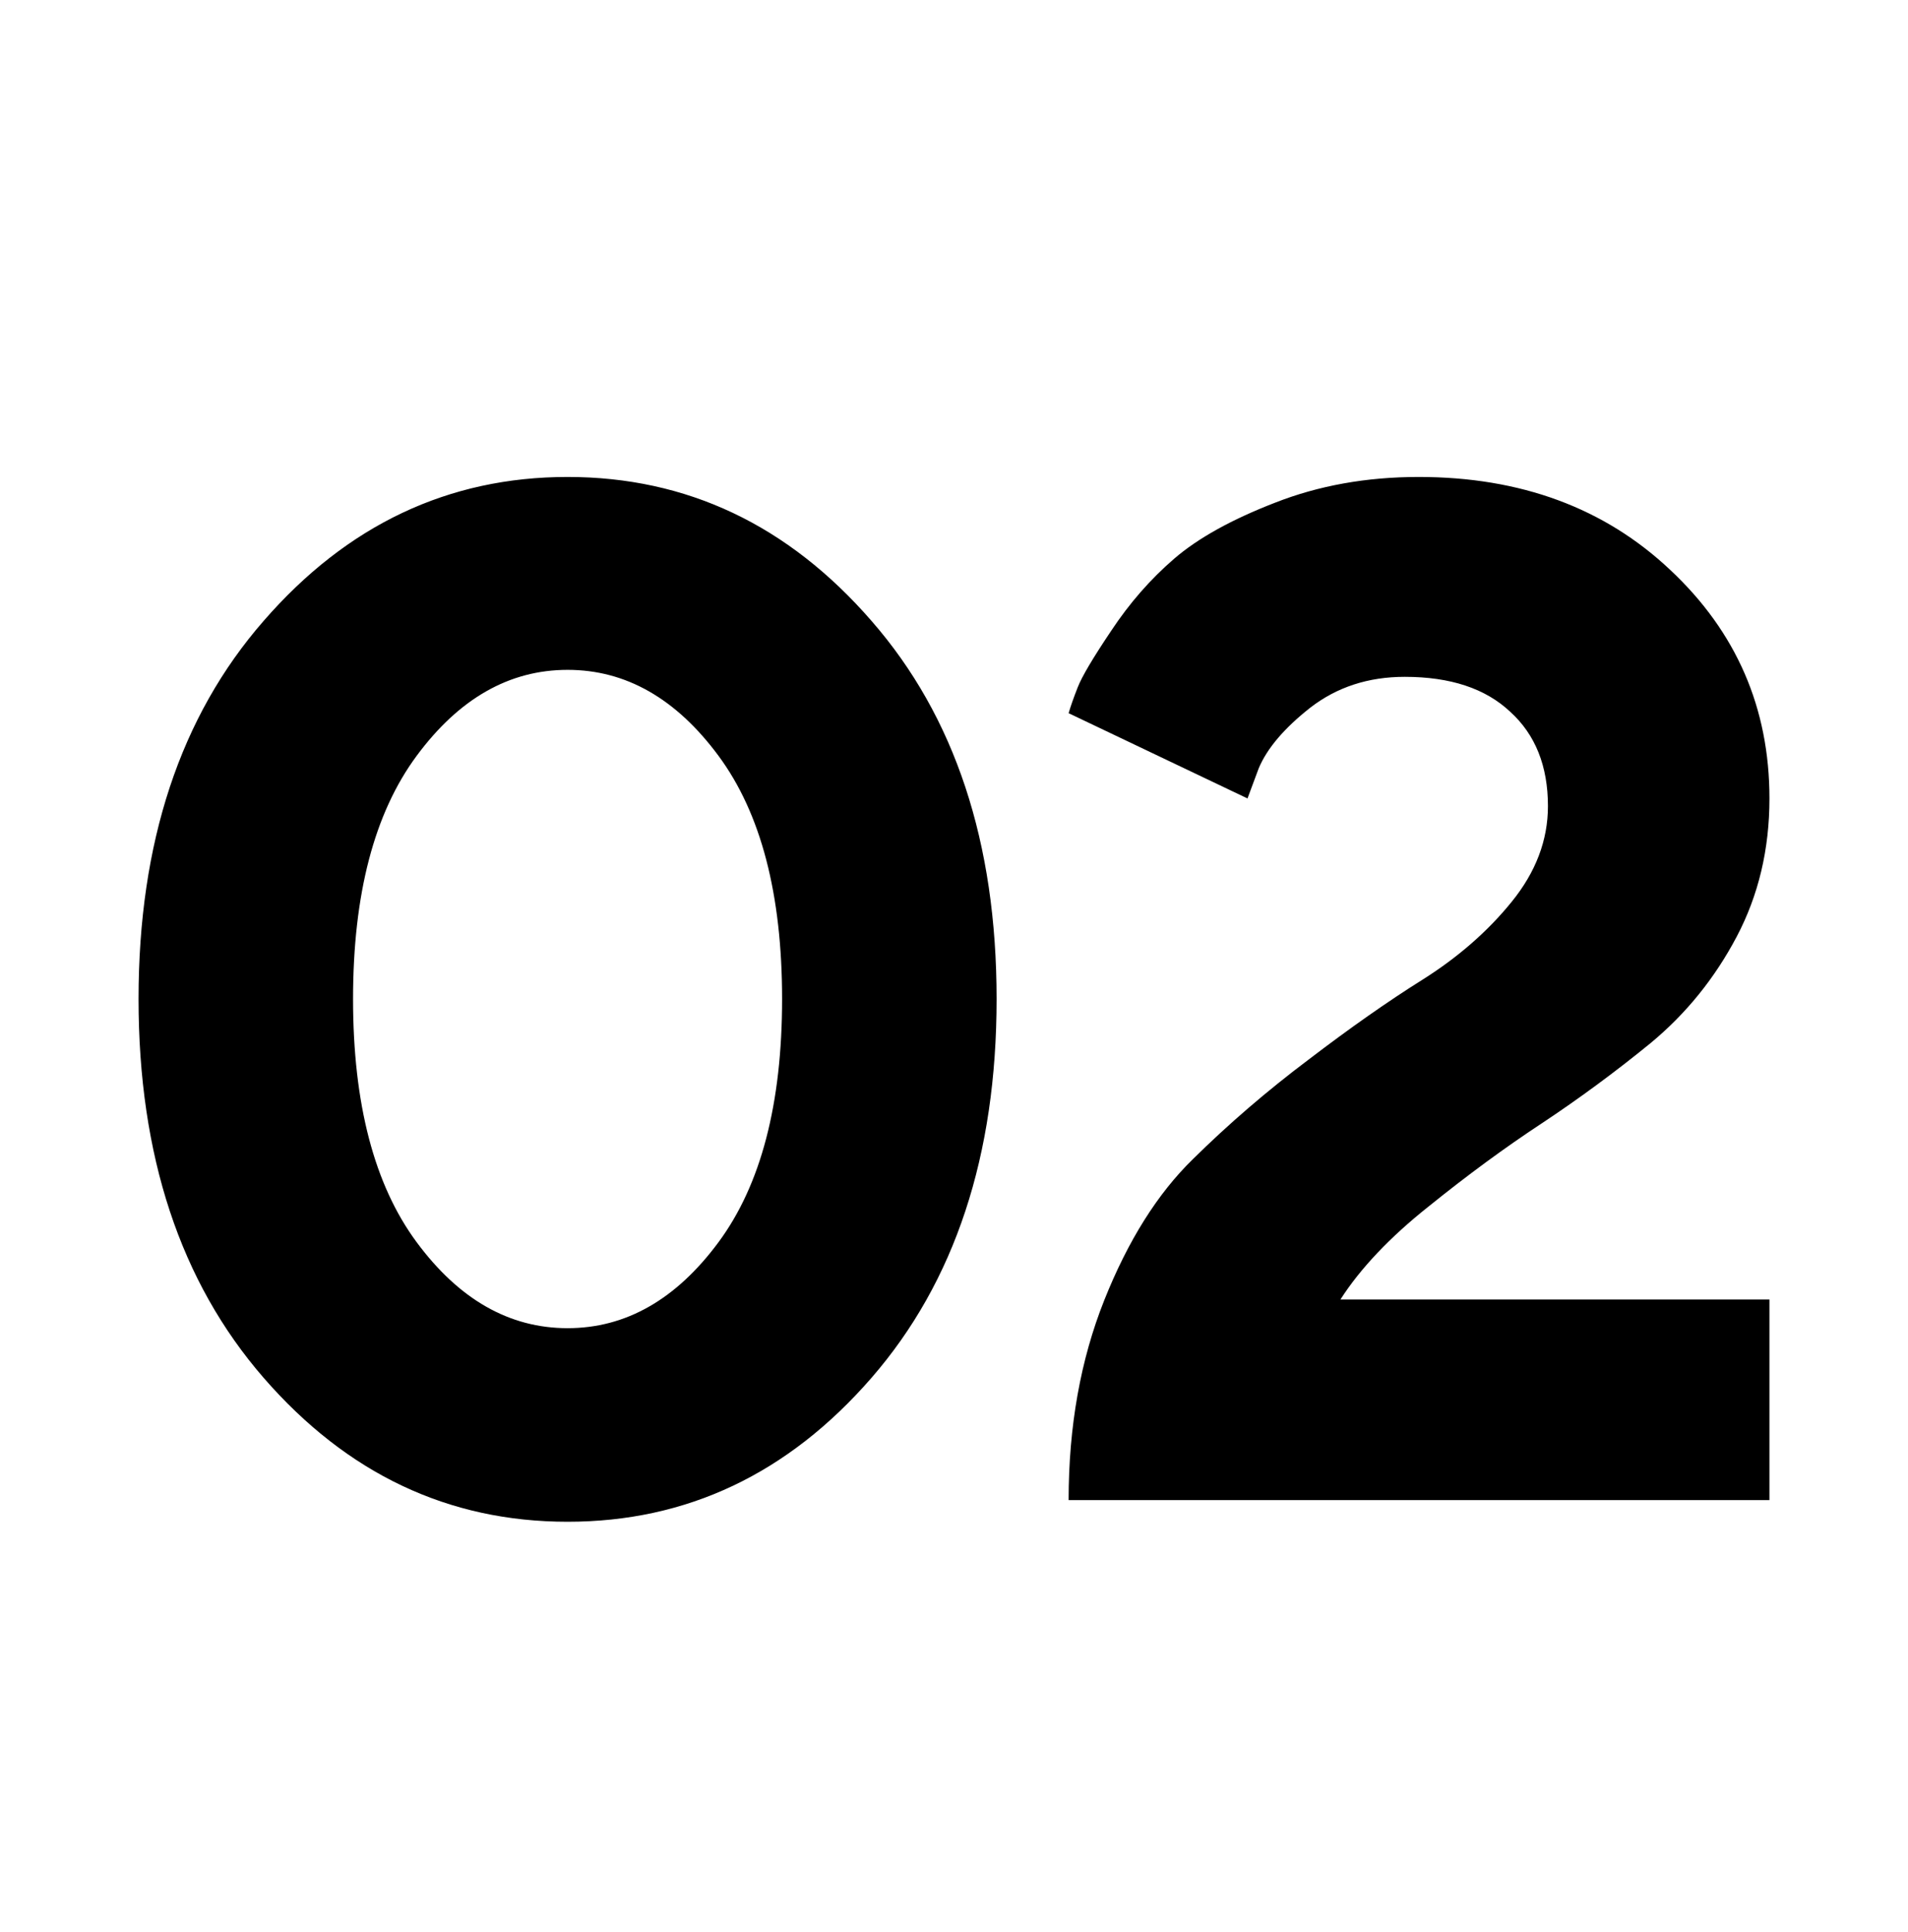 <?xml version="1.0" encoding="UTF-8"?> <svg xmlns="http://www.w3.org/2000/svg" width="80" height="81" viewBox="0 0 80 81" fill="none"> <path d="M17.47 31.685C15.692 34.087 14.803 37.485 14.803 41.88C14.803 46.274 15.692 49.673 17.47 52.075C19.247 54.477 21.356 55.679 23.798 55.679C26.239 55.679 28.348 54.477 30.126 52.075C31.903 49.673 32.792 46.274 32.792 41.88C32.792 37.485 31.903 34.087 30.126 31.685C28.348 29.282 26.239 28.081 23.798 28.081C21.356 28.081 19.247 29.282 17.47 31.685ZM36.542 26.03C40.038 30.034 41.786 35.317 41.786 41.88C41.786 48.442 40.038 53.735 36.542 57.759C33.046 61.782 28.798 63.794 23.798 63.794C18.798 63.794 14.55 61.782 11.053 57.759C7.557 53.735 5.809 48.442 5.809 41.88C5.809 35.317 7.557 30.034 11.053 26.03C14.55 22.007 18.798 19.995 23.798 19.995C28.798 19.995 33.046 22.007 36.542 26.03ZM74.191 62.886H44.806C44.806 59.8 45.304 57.007 46.3 54.507C47.296 52.007 48.536 50.034 50.021 48.589C51.505 47.124 53.116 45.737 54.855 44.429C56.593 43.101 58.194 41.977 59.659 41.06C61.144 40.122 62.384 39.038 63.38 37.808C64.396 36.558 64.903 35.22 64.903 33.794C64.903 32.114 64.376 30.796 63.322 29.839C62.286 28.862 60.812 28.374 58.898 28.374C57.374 28.374 56.056 28.804 54.943 29.663C53.849 30.523 53.126 31.372 52.775 32.212L52.306 33.472L44.806 29.898C44.884 29.624 45.011 29.263 45.187 28.814C45.362 28.364 45.831 27.573 46.593 26.44C47.355 25.288 48.234 24.282 49.23 23.423C50.226 22.564 51.632 21.782 53.448 21.079C55.284 20.356 57.296 19.995 59.484 19.995C63.761 19.995 67.277 21.294 70.031 23.892C72.804 26.489 74.191 29.683 74.191 33.472C74.191 35.601 73.732 37.534 72.814 39.273C71.896 41.011 70.695 42.495 69.21 43.726C67.726 44.937 66.202 46.06 64.64 47.095C63.097 48.11 61.515 49.273 59.894 50.581C58.273 51.87 57.042 53.169 56.202 54.477H74.191V62.886Z" fill="black"></path> </svg> 